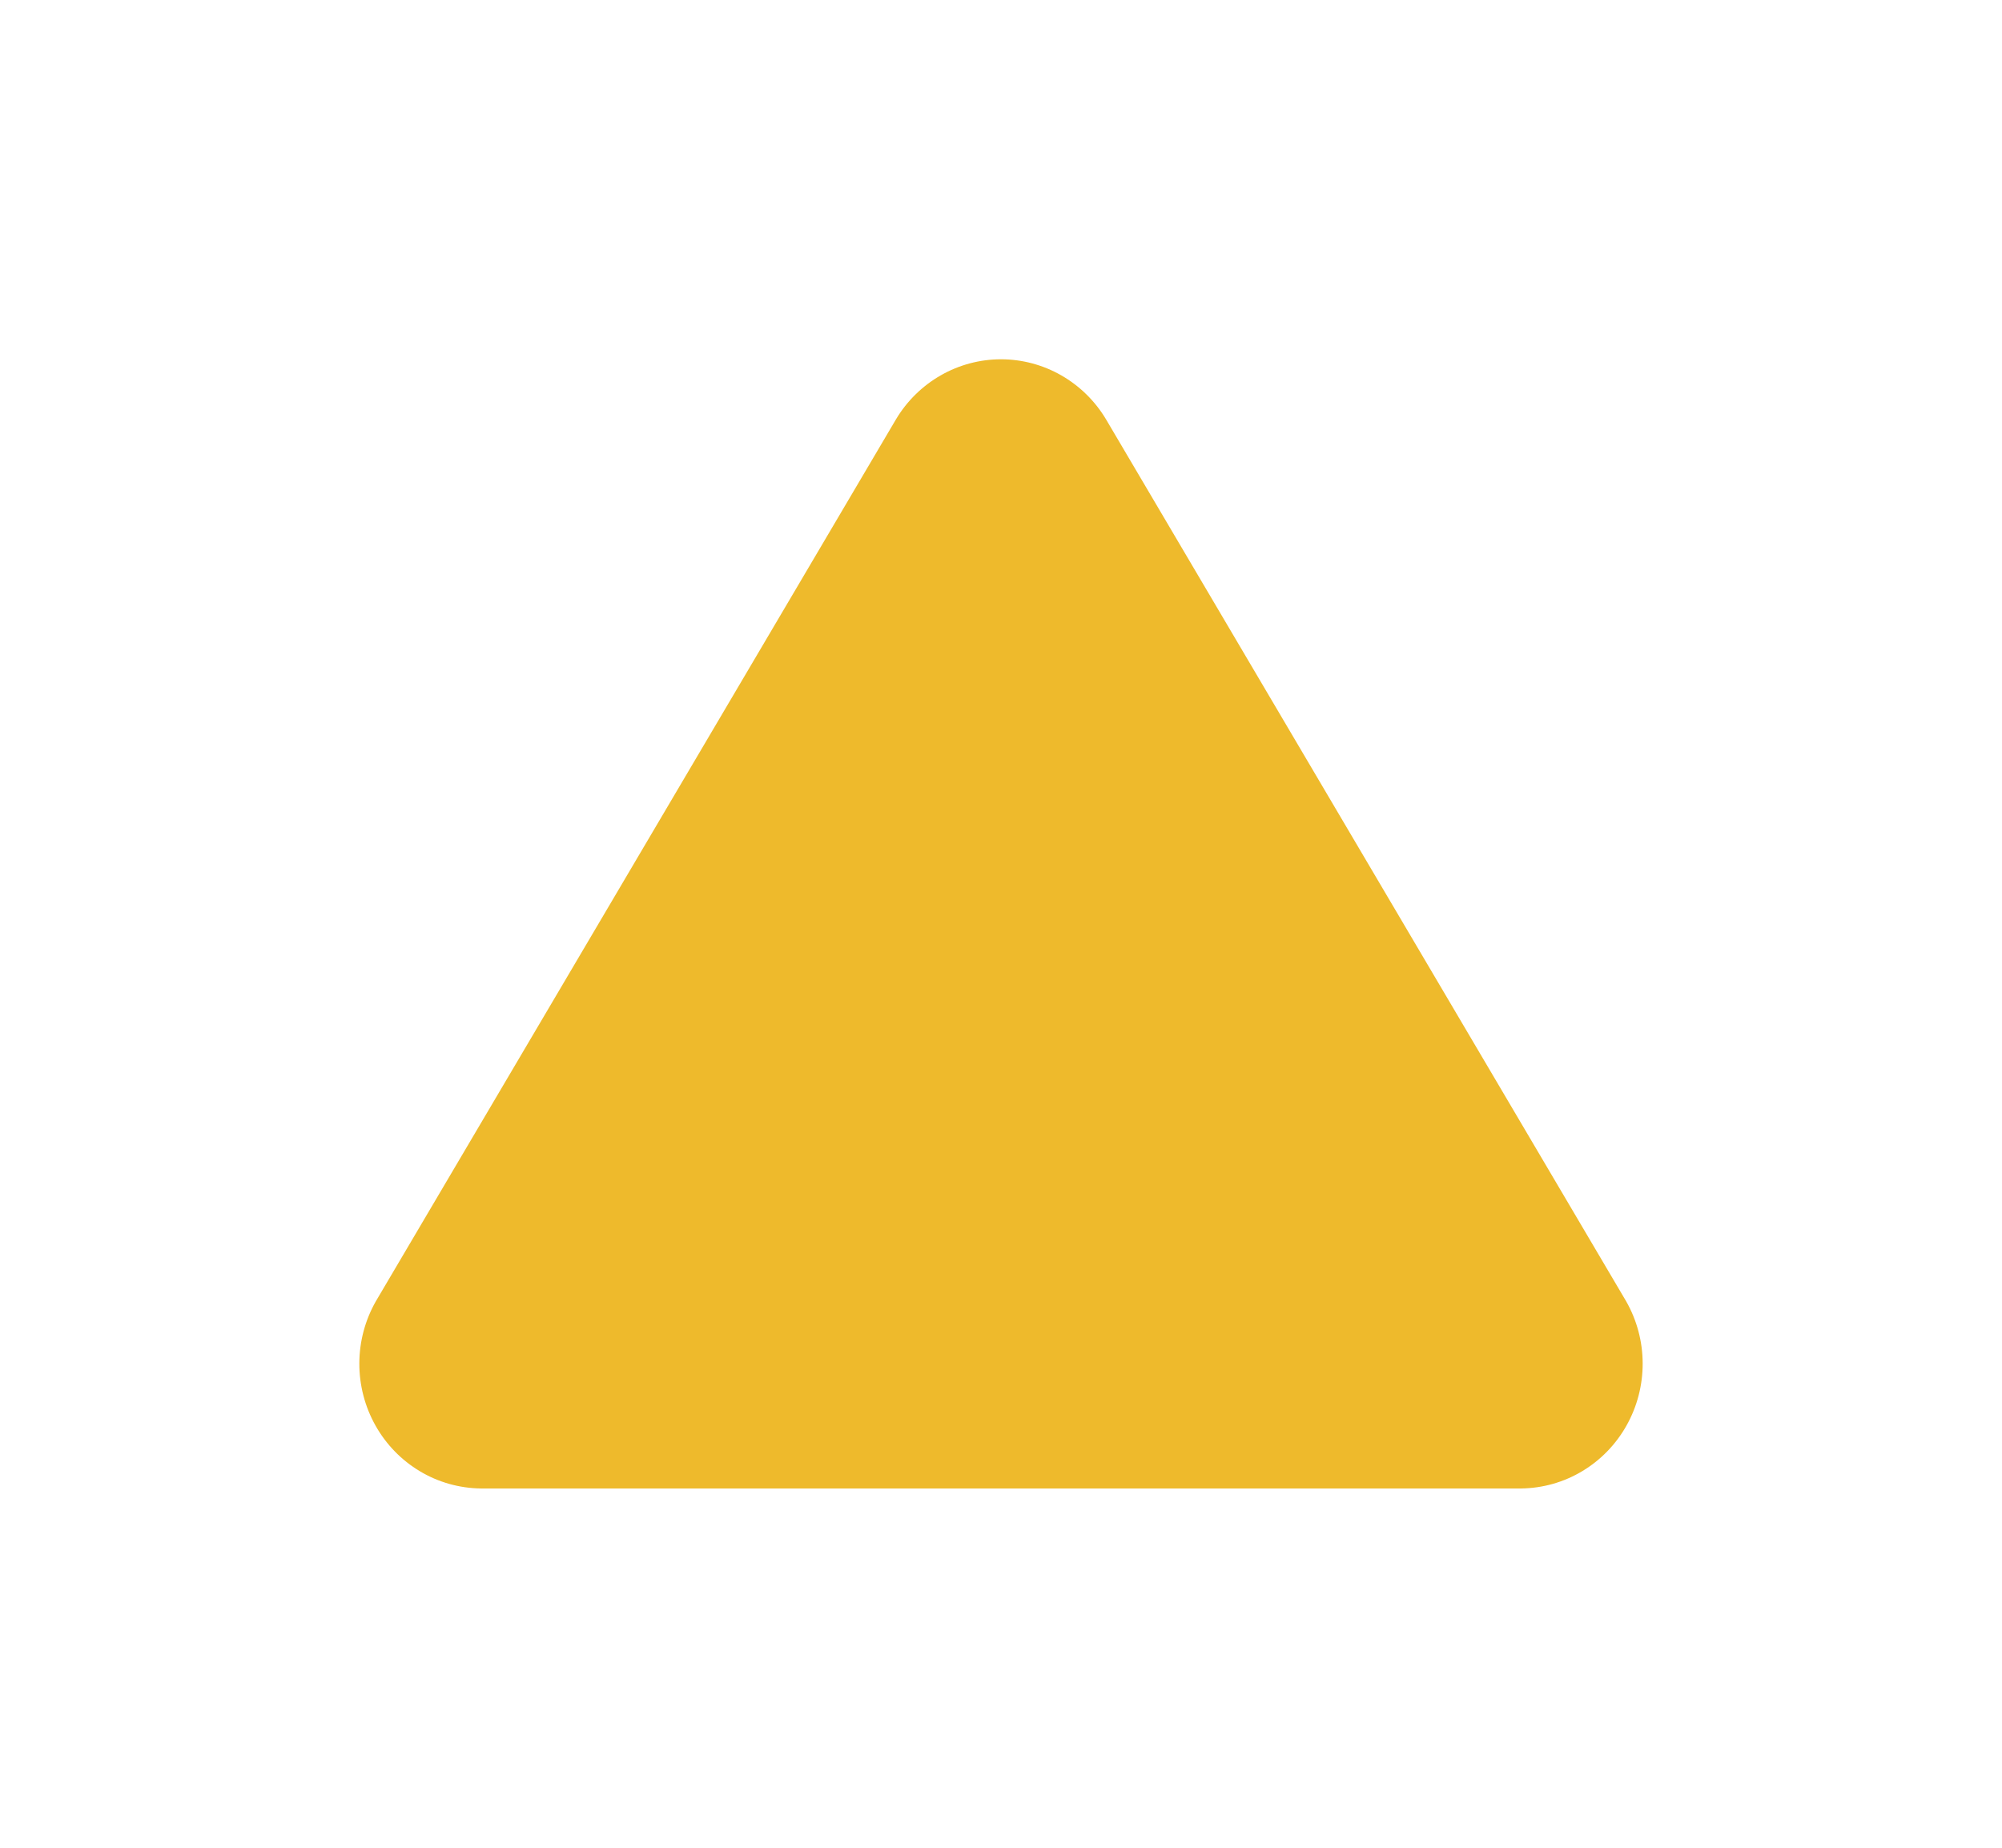 <svg width="39" height="36" viewBox="0 0 39 36" fill="none" xmlns="http://www.w3.org/2000/svg">
<g filter="url(#filter0_d_52_20)">
<path d="M17.454 8.17L7.321 25.354C7.112 25.722 7.001 26.138 7 26.563C6.999 26.987 7.107 27.404 7.314 27.773C7.521 28.142 7.819 28.449 8.179 28.664C8.539 28.88 8.949 28.995 9.367 29H29.634C30.051 28.995 30.461 28.88 30.821 28.664C31.181 28.449 31.479 28.142 31.686 27.773C31.893 27.404 32.001 26.987 32 26.563C31.999 26.138 31.888 25.722 31.679 25.354L21.546 8.17C21.333 7.813 21.032 7.518 20.674 7.313C20.316 7.108 19.911 7 19.5 7C19.089 7 18.684 7.108 18.326 7.313C17.968 7.518 17.667 7.813 17.454 8.17Z" fill="#EEBA2C"/>
</g>
<defs>
<filter id="filter0_d_52_20" x="0" y="0" width="39" height="36" filterUnits="userSpaceOnUse" color-interpolation-filters="sRGB">
<feFlood flood-opacity="0" result="BackgroundImageFix"/>
<feColorMatrix in="SourceAlpha" type="matrix" values="0 0 0 0 0 0 0 0 0 0 0 0 0 0 0 0 0 0 127 0" result="hardAlpha"/>
<feOffset/>
<feGaussianBlur stdDeviation="3.5"/>
<feComposite in2="hardAlpha" operator="out"/>
<feColorMatrix type="matrix" values="0 0 0 0 0.933 0 0 0 0 0.729 0 0 0 0 0.173 0 0 0 0.4 0"/>
<feBlend mode="normal" in2="BackgroundImageFix" result="effect1_dropShadow_52_20"/>
<feBlend mode="normal" in="SourceGraphic" in2="effect1_dropShadow_52_20" result="shape"/>
</filter>
</defs>
</svg>
